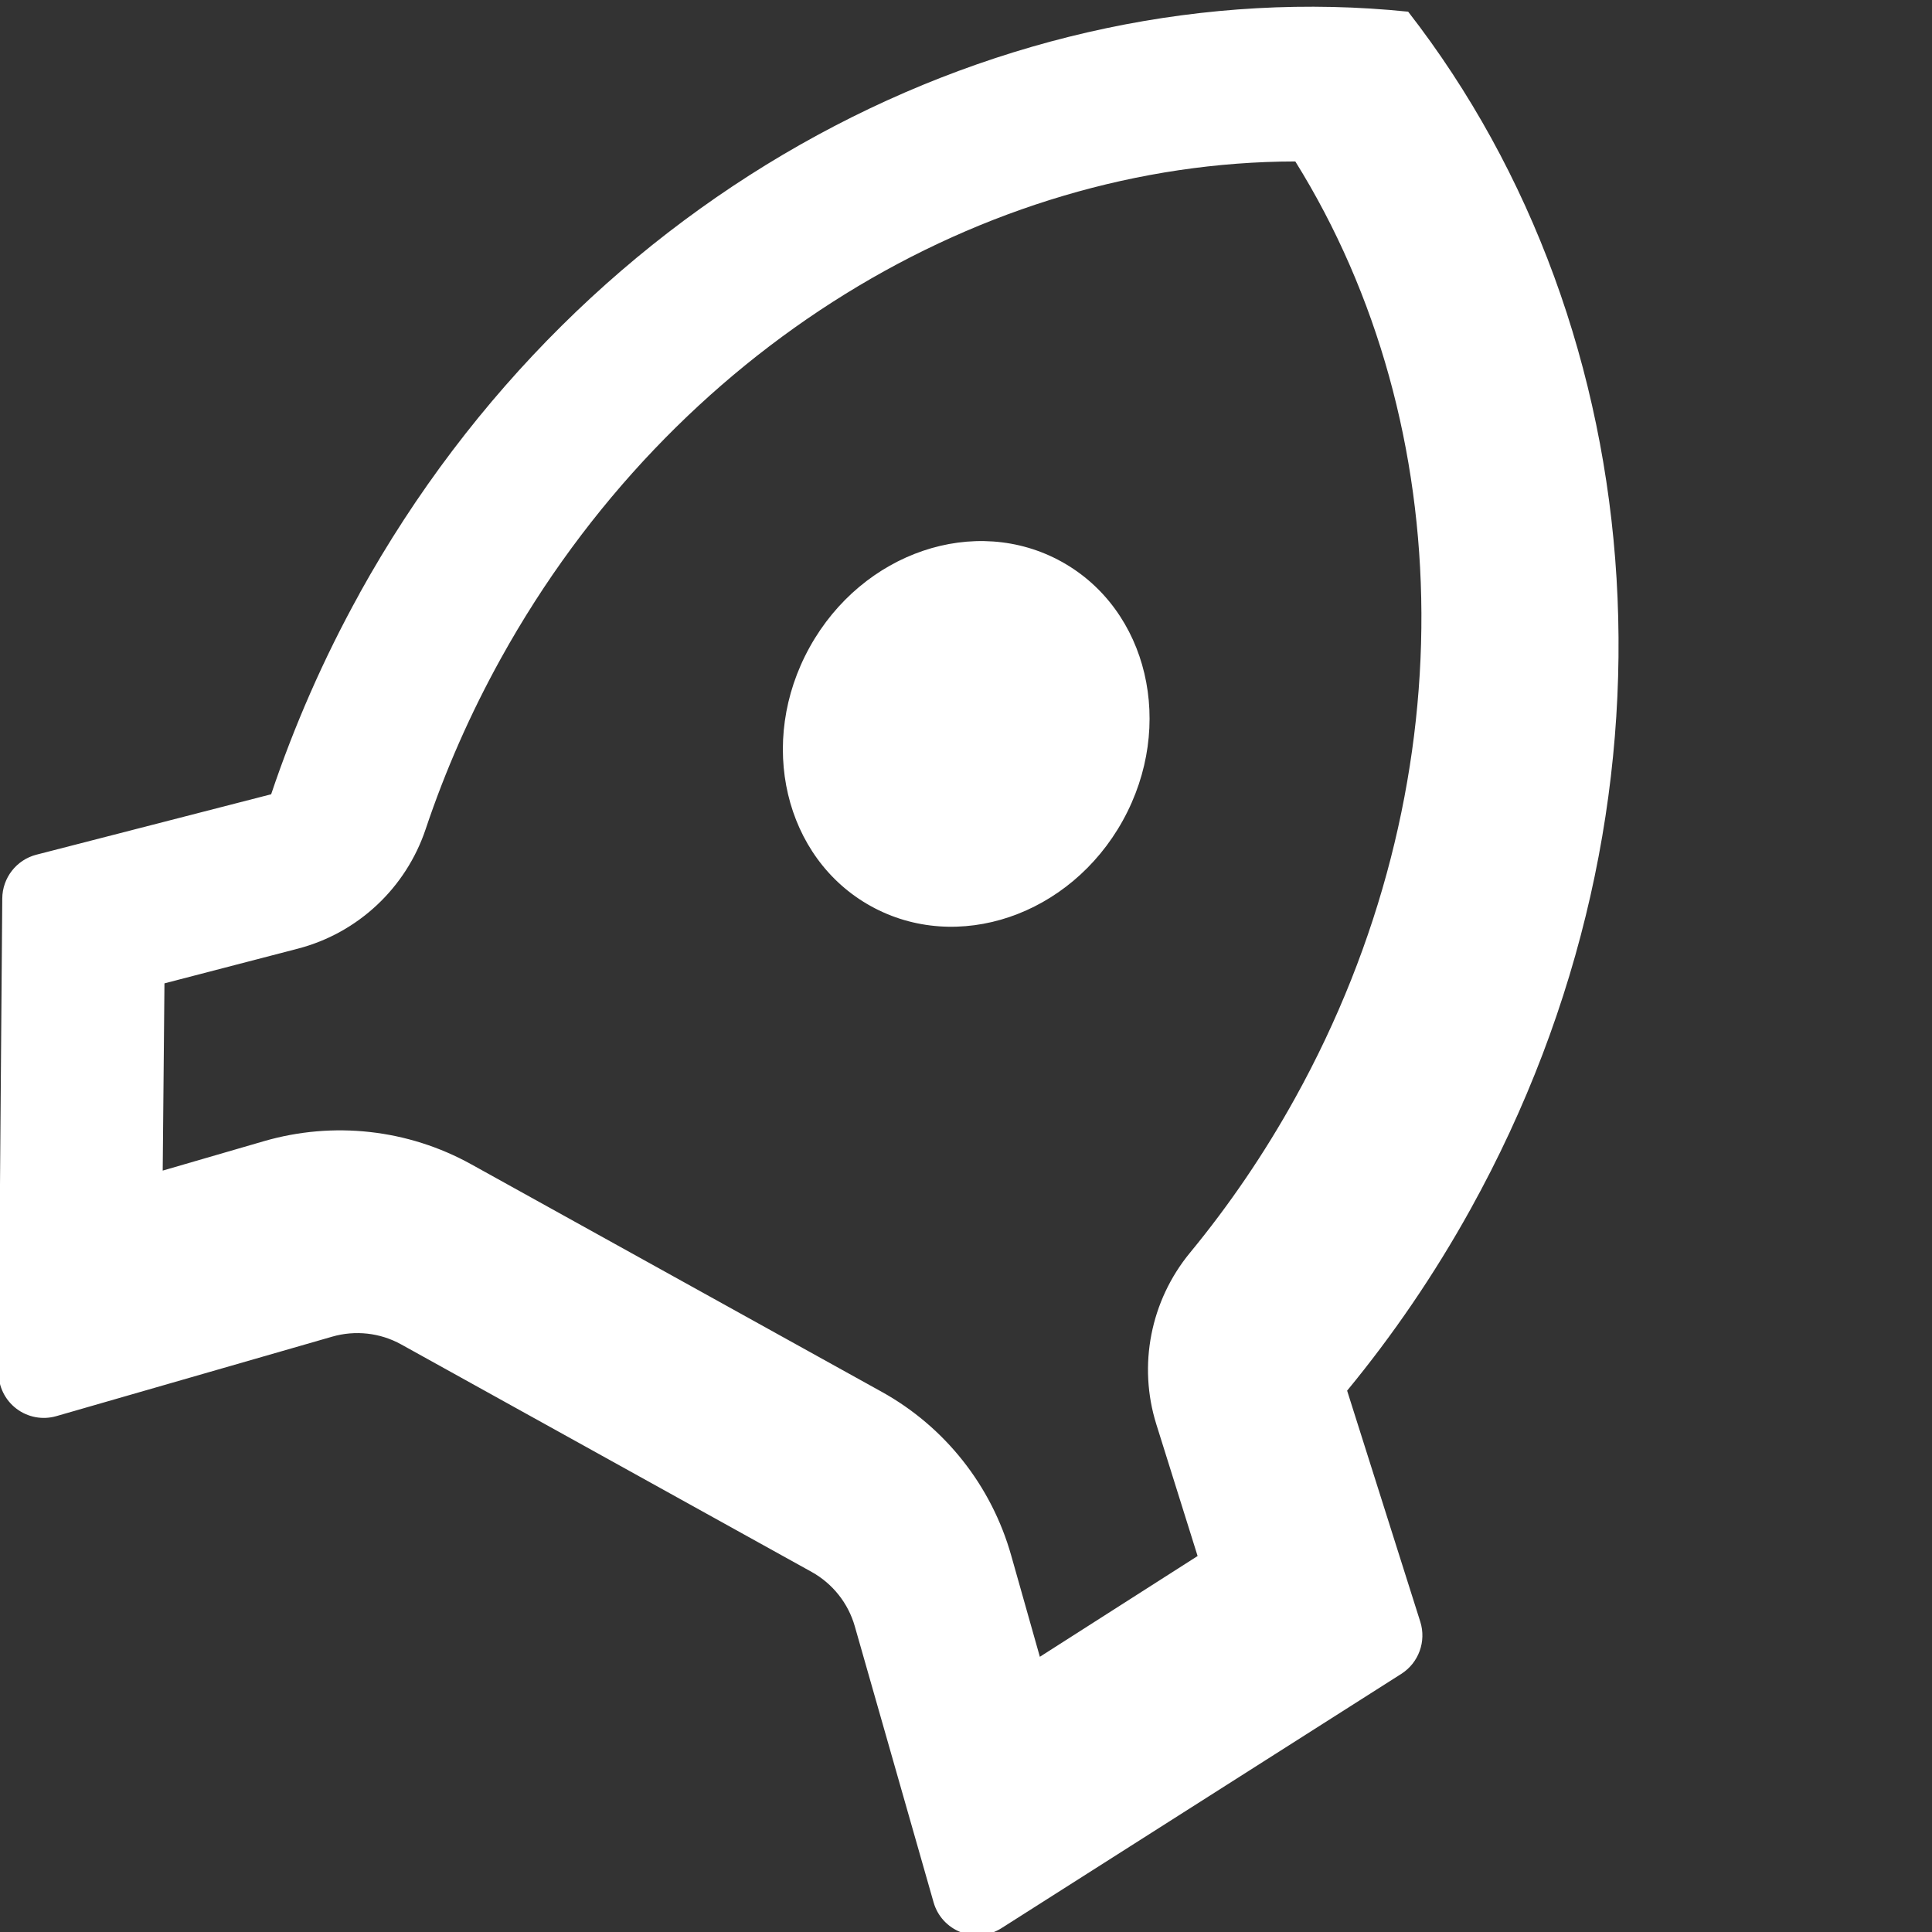 <svg height="54" viewBox="0 0 54 54" width="54" xmlns="http://www.w3.org/2000/svg"><rect x="0" y="0" width="54" height="54" fill="#333333" stroke="none"/><path d="m8.756 25.416c0-12.93 7.359-23.979 17.744-28.416 10.385 4.437 17.744 15.486 17.744 28.416 0 2.091-.193 4.132-.558 6.107l4.918 4.656c.418.397.517 1.026.241 1.532l-6.324 11.626c-.191.352-.537.593-.933.65-.396.057-.795-.076-1.077-.36l-5.663-5.677c-.475-.477-1.12-.744-1.792-.745h-13.11c-.672 0-1.317.268-1.792.745l-5.663 5.677c-.282.284-.682.417-1.077.36-.396-.057-.741-.298-.933-.65l-6.324-11.626c-.276-.506-.177-1.136.241-1.532l4.918-4.656c-.362-1.975-.558-4.015-.558-6.107zm3.007 16.772 2.072-2.087c1.427-1.438 3.361-2.245 5.379-2.246h13.117c2.018 0 3.953.808 5.379 2.246l2.072 2.087 2.49-4.599-2.79-2.657c-1.253-1.192-1.819-2.943-1.504-4.65.314-1.696.474-3.436.474-5.202 0-9.888-5.06-18.651-12.681-22.892-7.621 4.241-12.681 13.005-12.681 22.892 0 1.765.16 3.505.474 5.204.315 1.707-.251 3.458-1.504 4.65l-2.79 2.655zm13.72-16.054c-2.761 0-5-2.462-5-5.5 0-3.038 2.239-5.5 5-5.5 2.761 0 5 2.462 5 5.5 0 3.038-2.239 5.5-5 5.5z" fill="#fff" transform="matrix(.875 .485 -.485 .875 14.716 -9.901)"/></svg>
